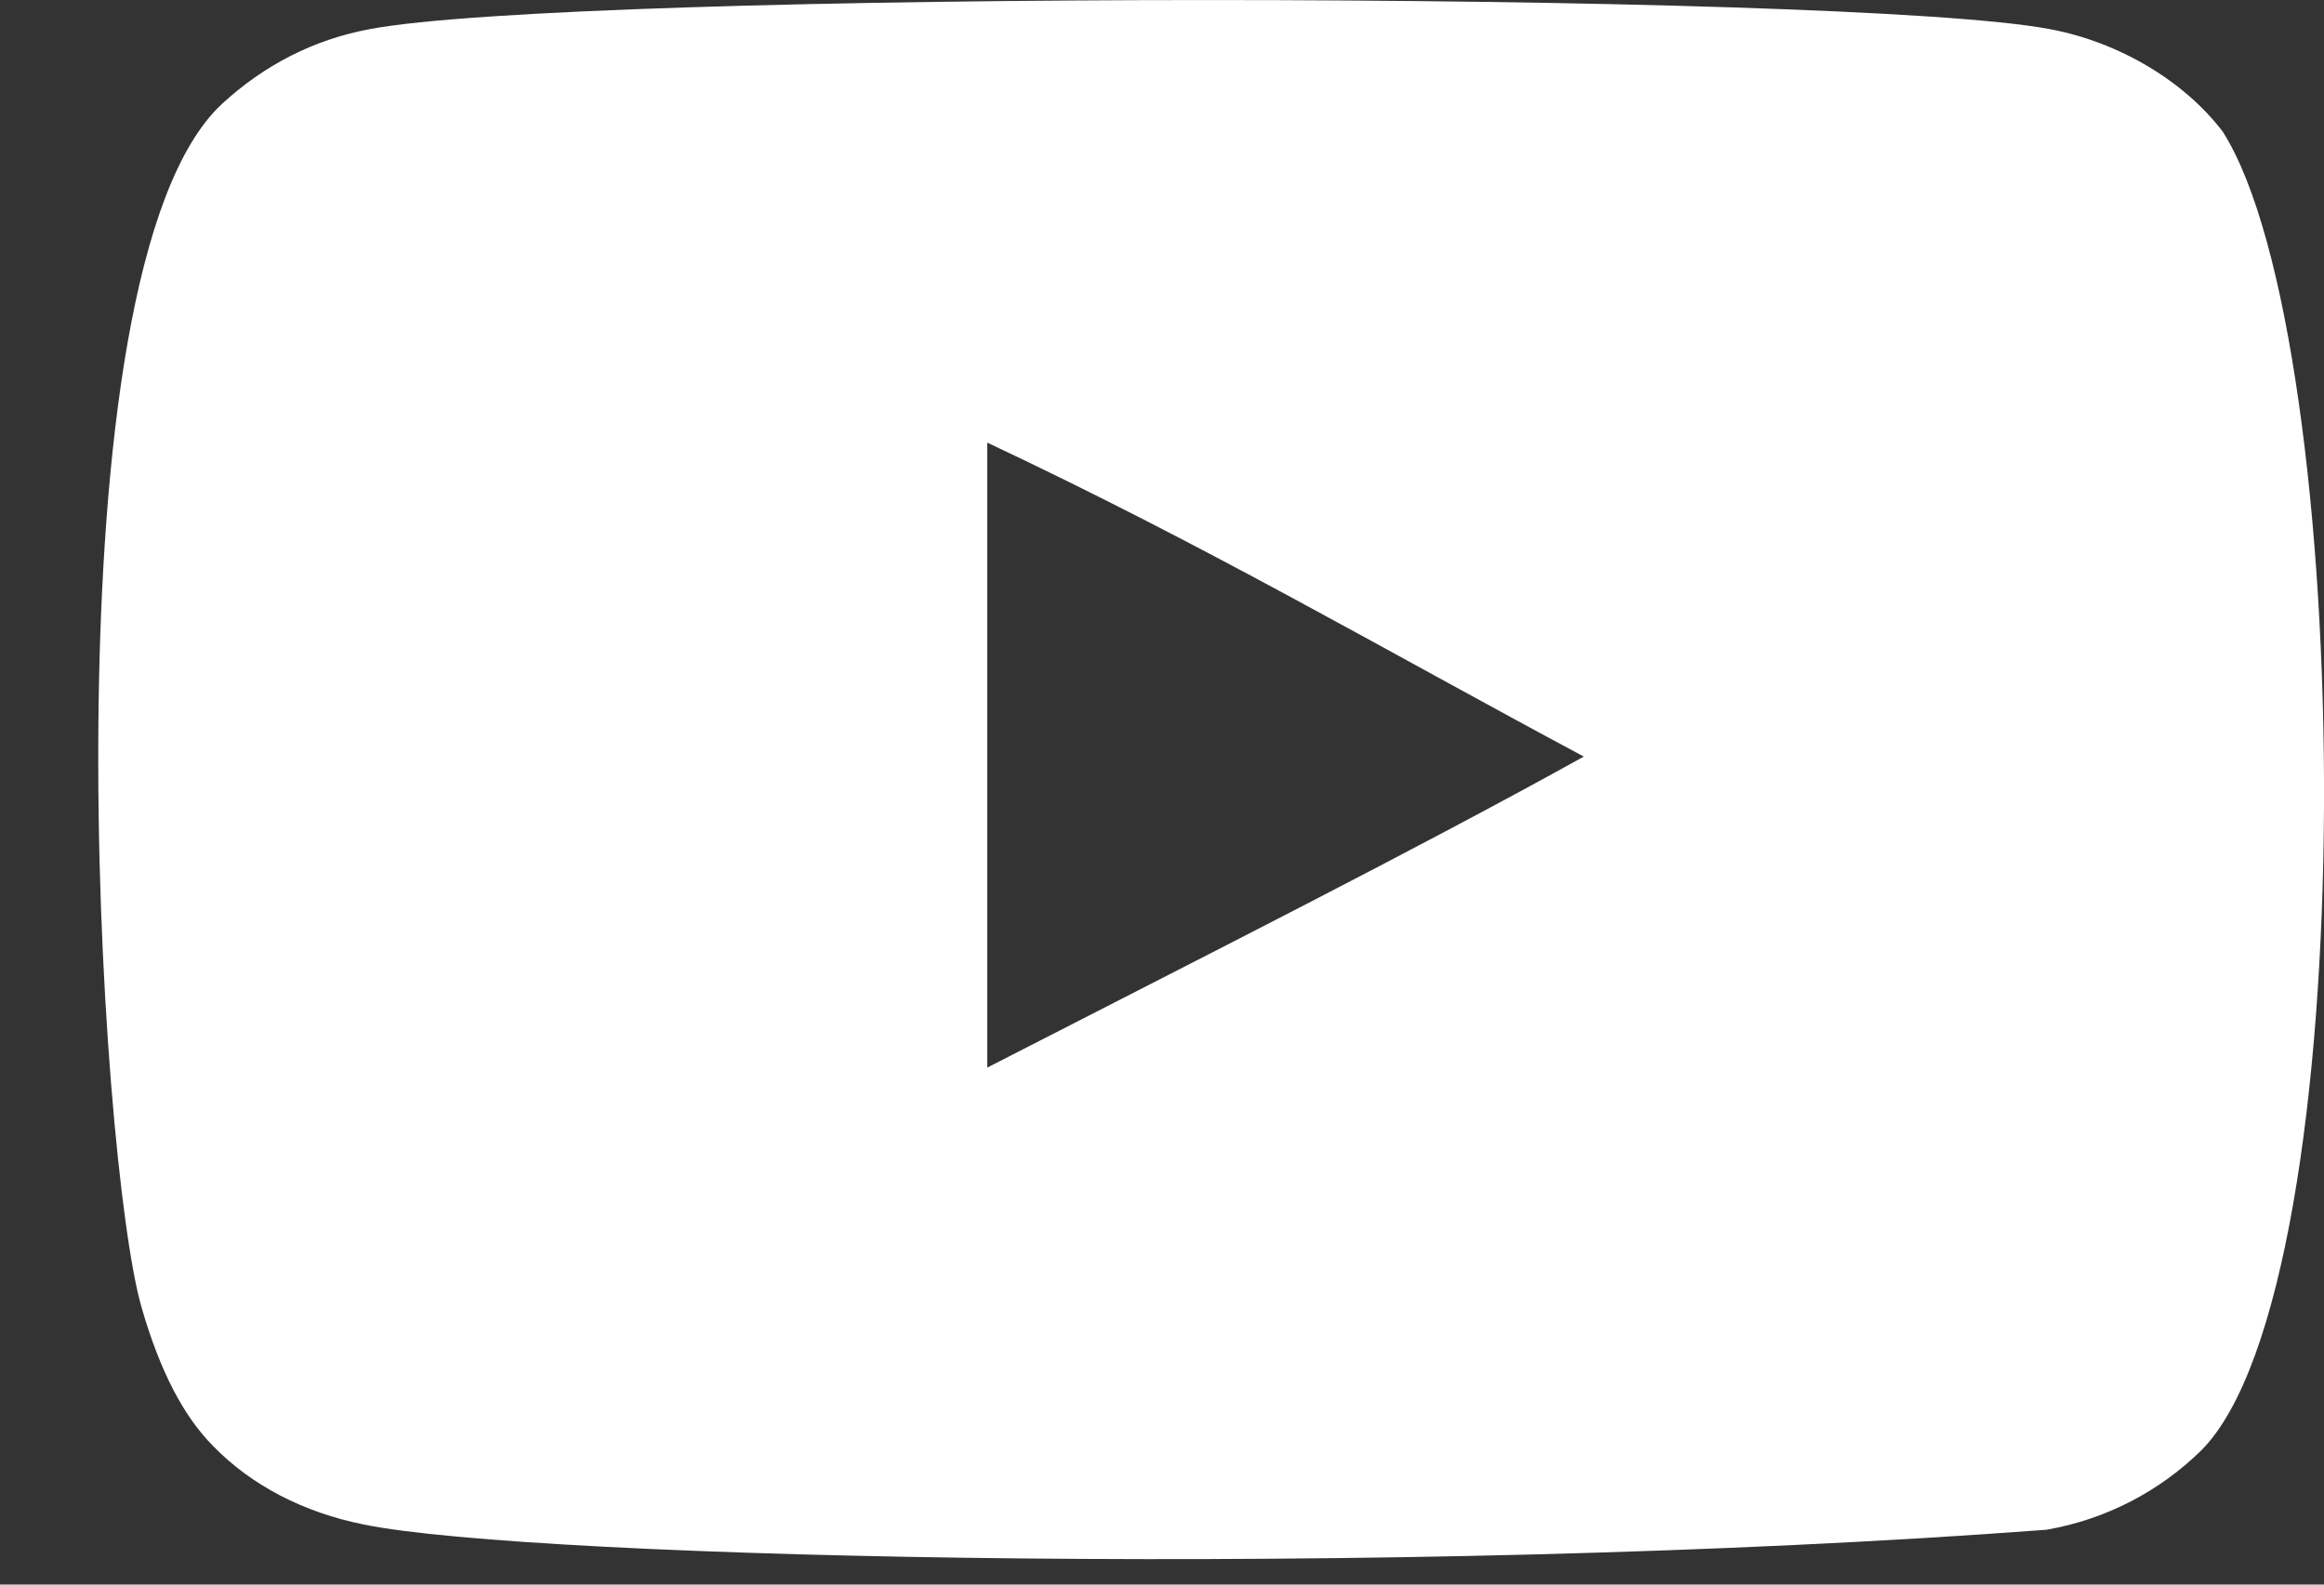 <svg width="22" height="15" viewBox="0 0 22 15" fill="none" xmlns="http://www.w3.org/2000/svg">
<rect x="0" y="0" width="22" height="15" fill="#333333" stroke="none"/>
<path fill-rule="evenodd" clip-rule="evenodd" d="M9.346 10.106V4.19C11.444 5.178 13.07 6.133 14.993 7.162C13.407 8.042 11.444 9.03 9.346 10.106ZM21.042 1.247C20.68 0.77 20.063 0.399 19.406 0.276C17.476 -0.091 5.429 -0.092 3.499 0.276C2.973 0.374 2.504 0.613 2.101 0.984C0.403 2.561 0.935 11.019 1.344 12.389C1.516 12.982 1.739 13.409 2.019 13.69C2.38 14.061 2.874 14.317 3.442 14.431C5.032 14.76 13.222 14.944 19.373 14.481C19.939 14.382 20.441 14.118 20.837 13.731C22.407 12.16 22.3 3.228 21.042 1.247Z" fill="white"/>
</svg>
